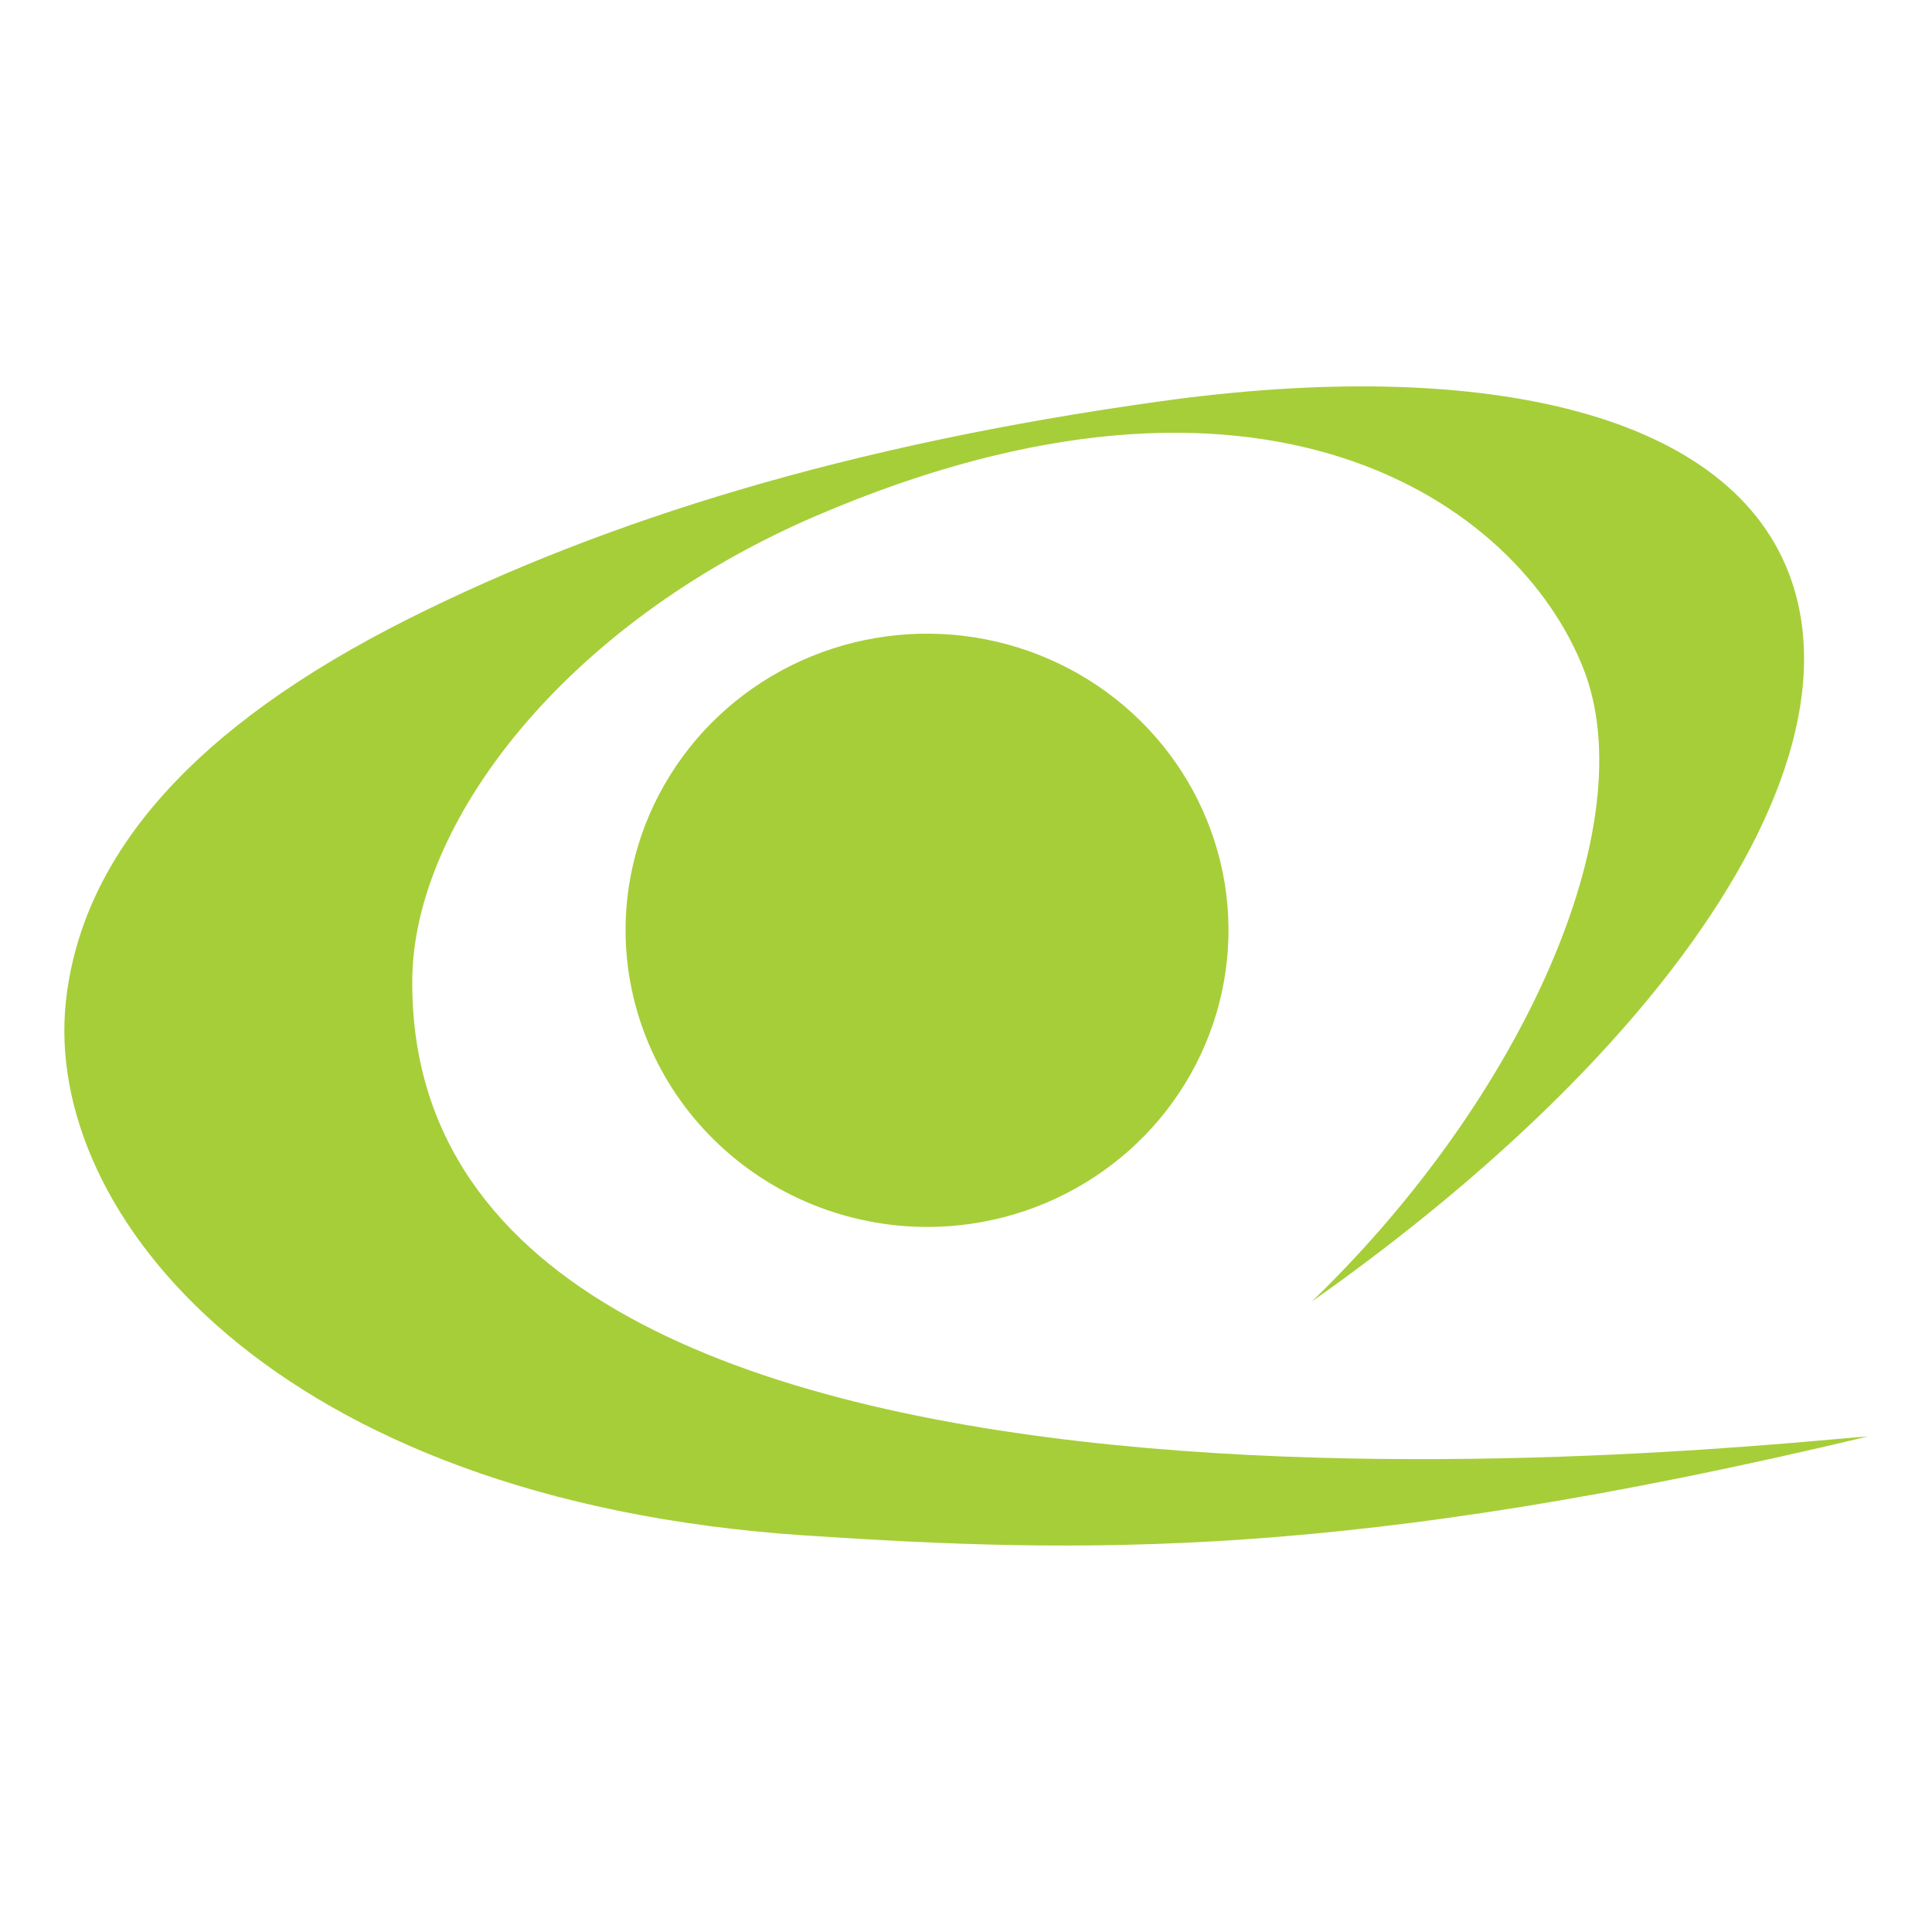 <svg width="18" height="18" viewBox="0 0 18 18" fill="none" xmlns="http://www.w3.org/2000/svg">
<path fill-rule="evenodd" clip-rule="evenodd" d="M3.841 9.124C3.854 7.68 5.239 5.824 7.599 4.808C11.754 3.022 14.135 4.669 14.751 6.226C15.325 7.678 14.189 10.227 12.222 12.126C13.627 11.136 14.775 10.072 15.57 9.039C16.625 7.668 17.062 6.351 16.661 5.328C16.069 3.816 13.753 3.33 10.818 3.738C7.882 4.145 5.627 4.854 3.817 5.76C1.803 6.767 0.763 7.963 0.614 9.329C0.399 11.311 2.557 13.976 7.495 14.305C10.091 14.477 12.58 14.535 17.4 13.384C16.826 13.402 3.788 14.996 3.841 9.124Z" fill="#A6CE39"/>
<path fill-rule="evenodd" clip-rule="evenodd" d="M8.636 11.431C9.191 11.432 9.734 11.27 10.196 10.966C10.658 10.663 11.018 10.231 11.231 9.726C11.444 9.221 11.5 8.665 11.392 8.129C11.283 7.593 11.016 7.1 10.623 6.714C10.23 6.327 9.73 6.064 9.185 5.957C8.64 5.85 8.076 5.905 7.562 6.114C7.049 6.323 6.61 6.678 6.302 7.132C5.993 7.587 5.828 8.121 5.828 8.668C5.83 9.4 6.126 10.102 6.653 10.62C7.179 11.138 7.892 11.43 8.636 11.431H8.636Z" fill="#A6CE39"/>
</svg>
